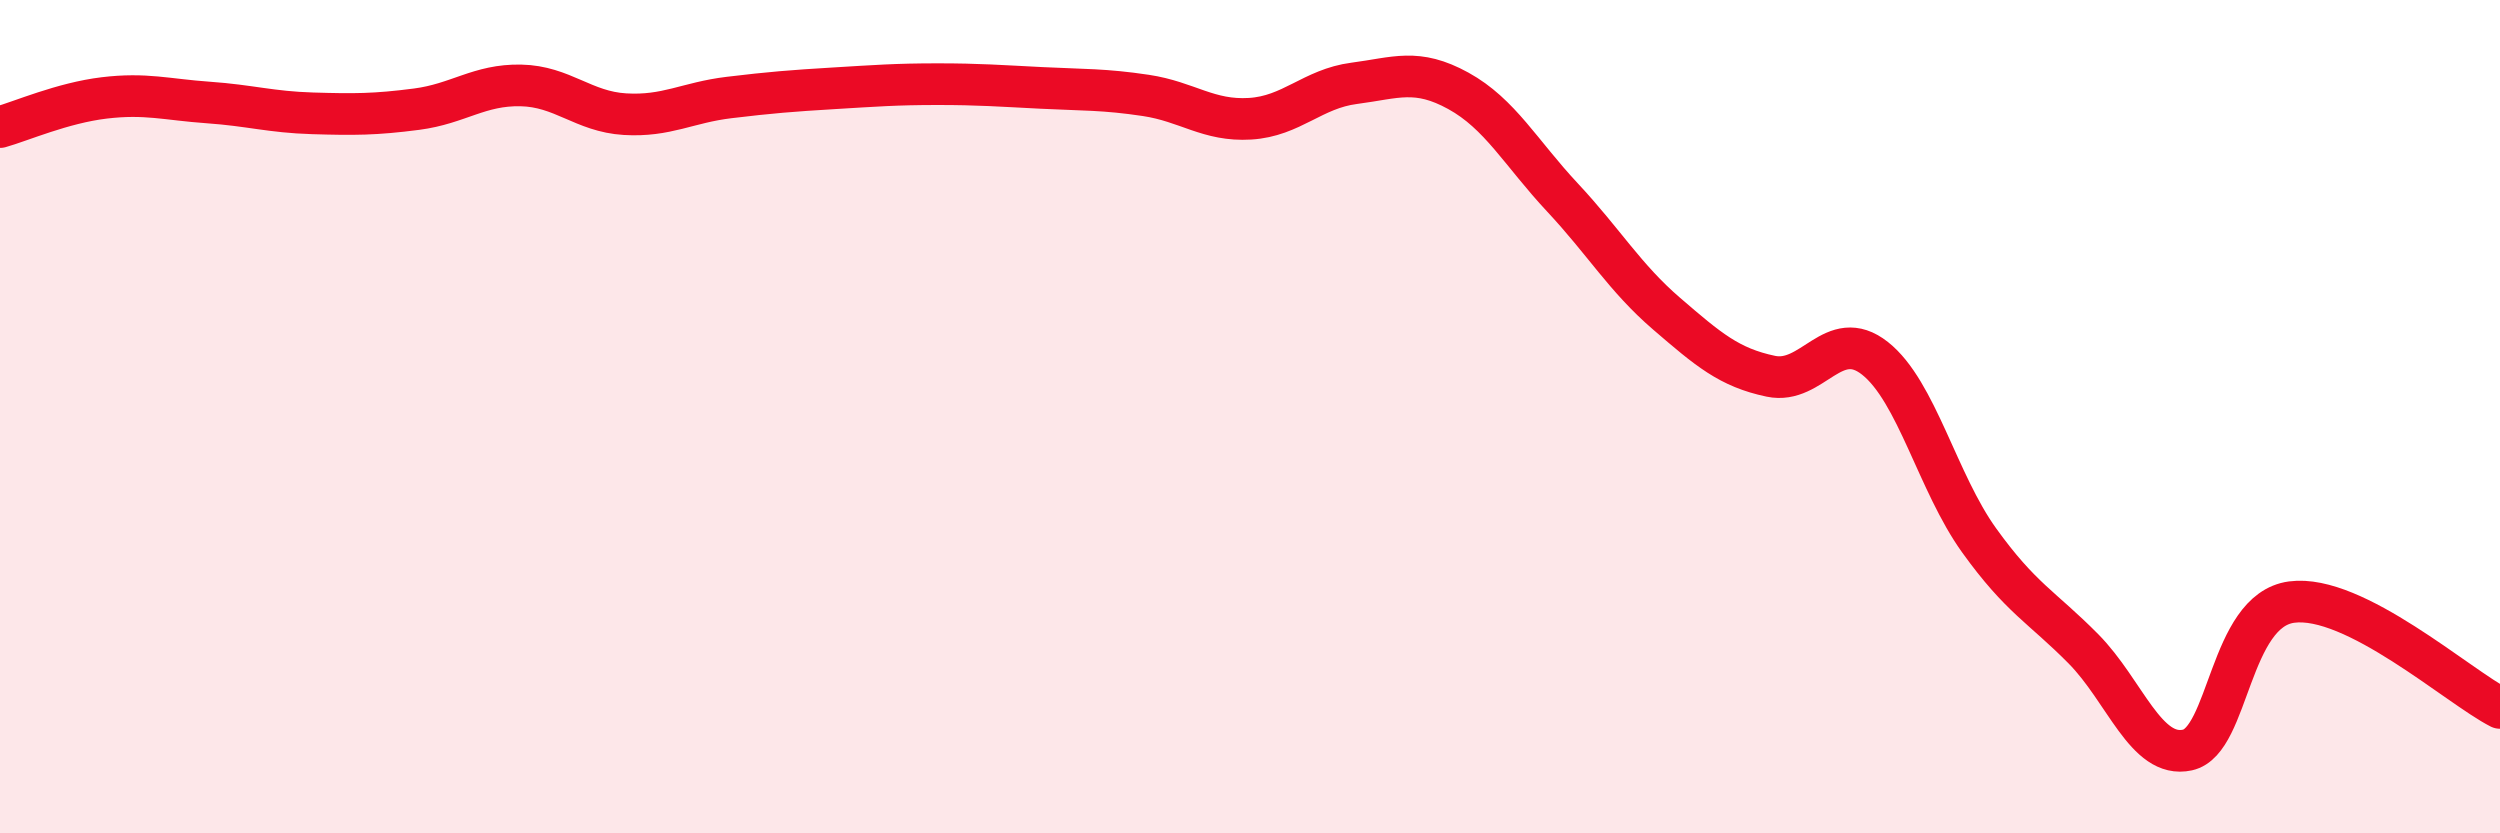 
    <svg width="60" height="20" viewBox="0 0 60 20" xmlns="http://www.w3.org/2000/svg">
      <path
        d="M 0,3.05 C 0.5,2.91 1.5,2.47 2.5,2.35 C 3.5,2.23 4,2.39 5,2.46 C 6,2.53 6.5,2.69 7.5,2.72 C 8.5,2.75 9,2.75 10,2.62 C 11,2.49 11.5,2.03 12.5,2.05 C 13.5,2.07 14,2.68 15,2.74 C 16,2.8 16.5,2.46 17.5,2.34 C 18.5,2.22 19,2.18 20,2.12 C 21,2.06 21.5,2.02 22.5,2.02 C 23.5,2.02 24,2.06 25,2.11 C 26,2.16 26.5,2.14 27.5,2.29 C 28.5,2.44 29,2.91 30,2.85 C 31,2.79 31.5,2.13 32.5,2 C 33.5,1.87 34,1.63 35,2.18 C 36,2.73 36.5,3.67 37.5,4.74 C 38.5,5.81 39,6.67 40,7.53 C 41,8.39 41.5,8.82 42.5,9.03 C 43.5,9.24 44,7.81 45,8.6 C 46,9.39 46.5,11.58 47.5,12.97 C 48.5,14.36 49,14.56 50,15.57 C 51,16.58 51.5,18.22 52.5,18 C 53.5,17.78 53.5,14.65 55,14.45 C 56.5,14.25 59,16.48 60,16.99L60 20L0 20Z"
        fill="#EB0A25"
        opacity="0.1"
        stroke-linecap="round"
        stroke-linejoin="round"
      />
      <path
        d="M 0,3.05 C 0.5,2.91 1.5,2.47 2.5,2.35 C 3.5,2.23 4,2.39 5,2.46 C 6,2.53 6.5,2.69 7.5,2.72 C 8.5,2.75 9,2.75 10,2.62 C 11,2.49 11.5,2.03 12.5,2.05 C 13.5,2.07 14,2.68 15,2.74 C 16,2.8 16.5,2.46 17.5,2.34 C 18.5,2.22 19,2.18 20,2.12 C 21,2.06 21.5,2.02 22.5,2.02 C 23.5,2.02 24,2.06 25,2.11 C 26,2.16 26.5,2.14 27.5,2.29 C 28.5,2.44 29,2.91 30,2.85 C 31,2.79 31.5,2.13 32.5,2 C 33.5,1.87 34,1.63 35,2.18 C 36,2.73 36.5,3.67 37.5,4.74 C 38.5,5.81 39,6.67 40,7.53 C 41,8.39 41.5,8.82 42.5,9.03 C 43.5,9.24 44,7.81 45,8.6 C 46,9.39 46.5,11.58 47.5,12.97 C 48.5,14.36 49,14.56 50,15.57 C 51,16.58 51.5,18.22 52.5,18 C 53.5,17.78 53.5,14.65 55,14.45 C 56.5,14.25 59,16.48 60,16.99"
        stroke="#EB0A25"
        stroke-width="1"
        fill="none"
        stroke-linecap="round"
        stroke-linejoin="round"
      />
    </svg>
  